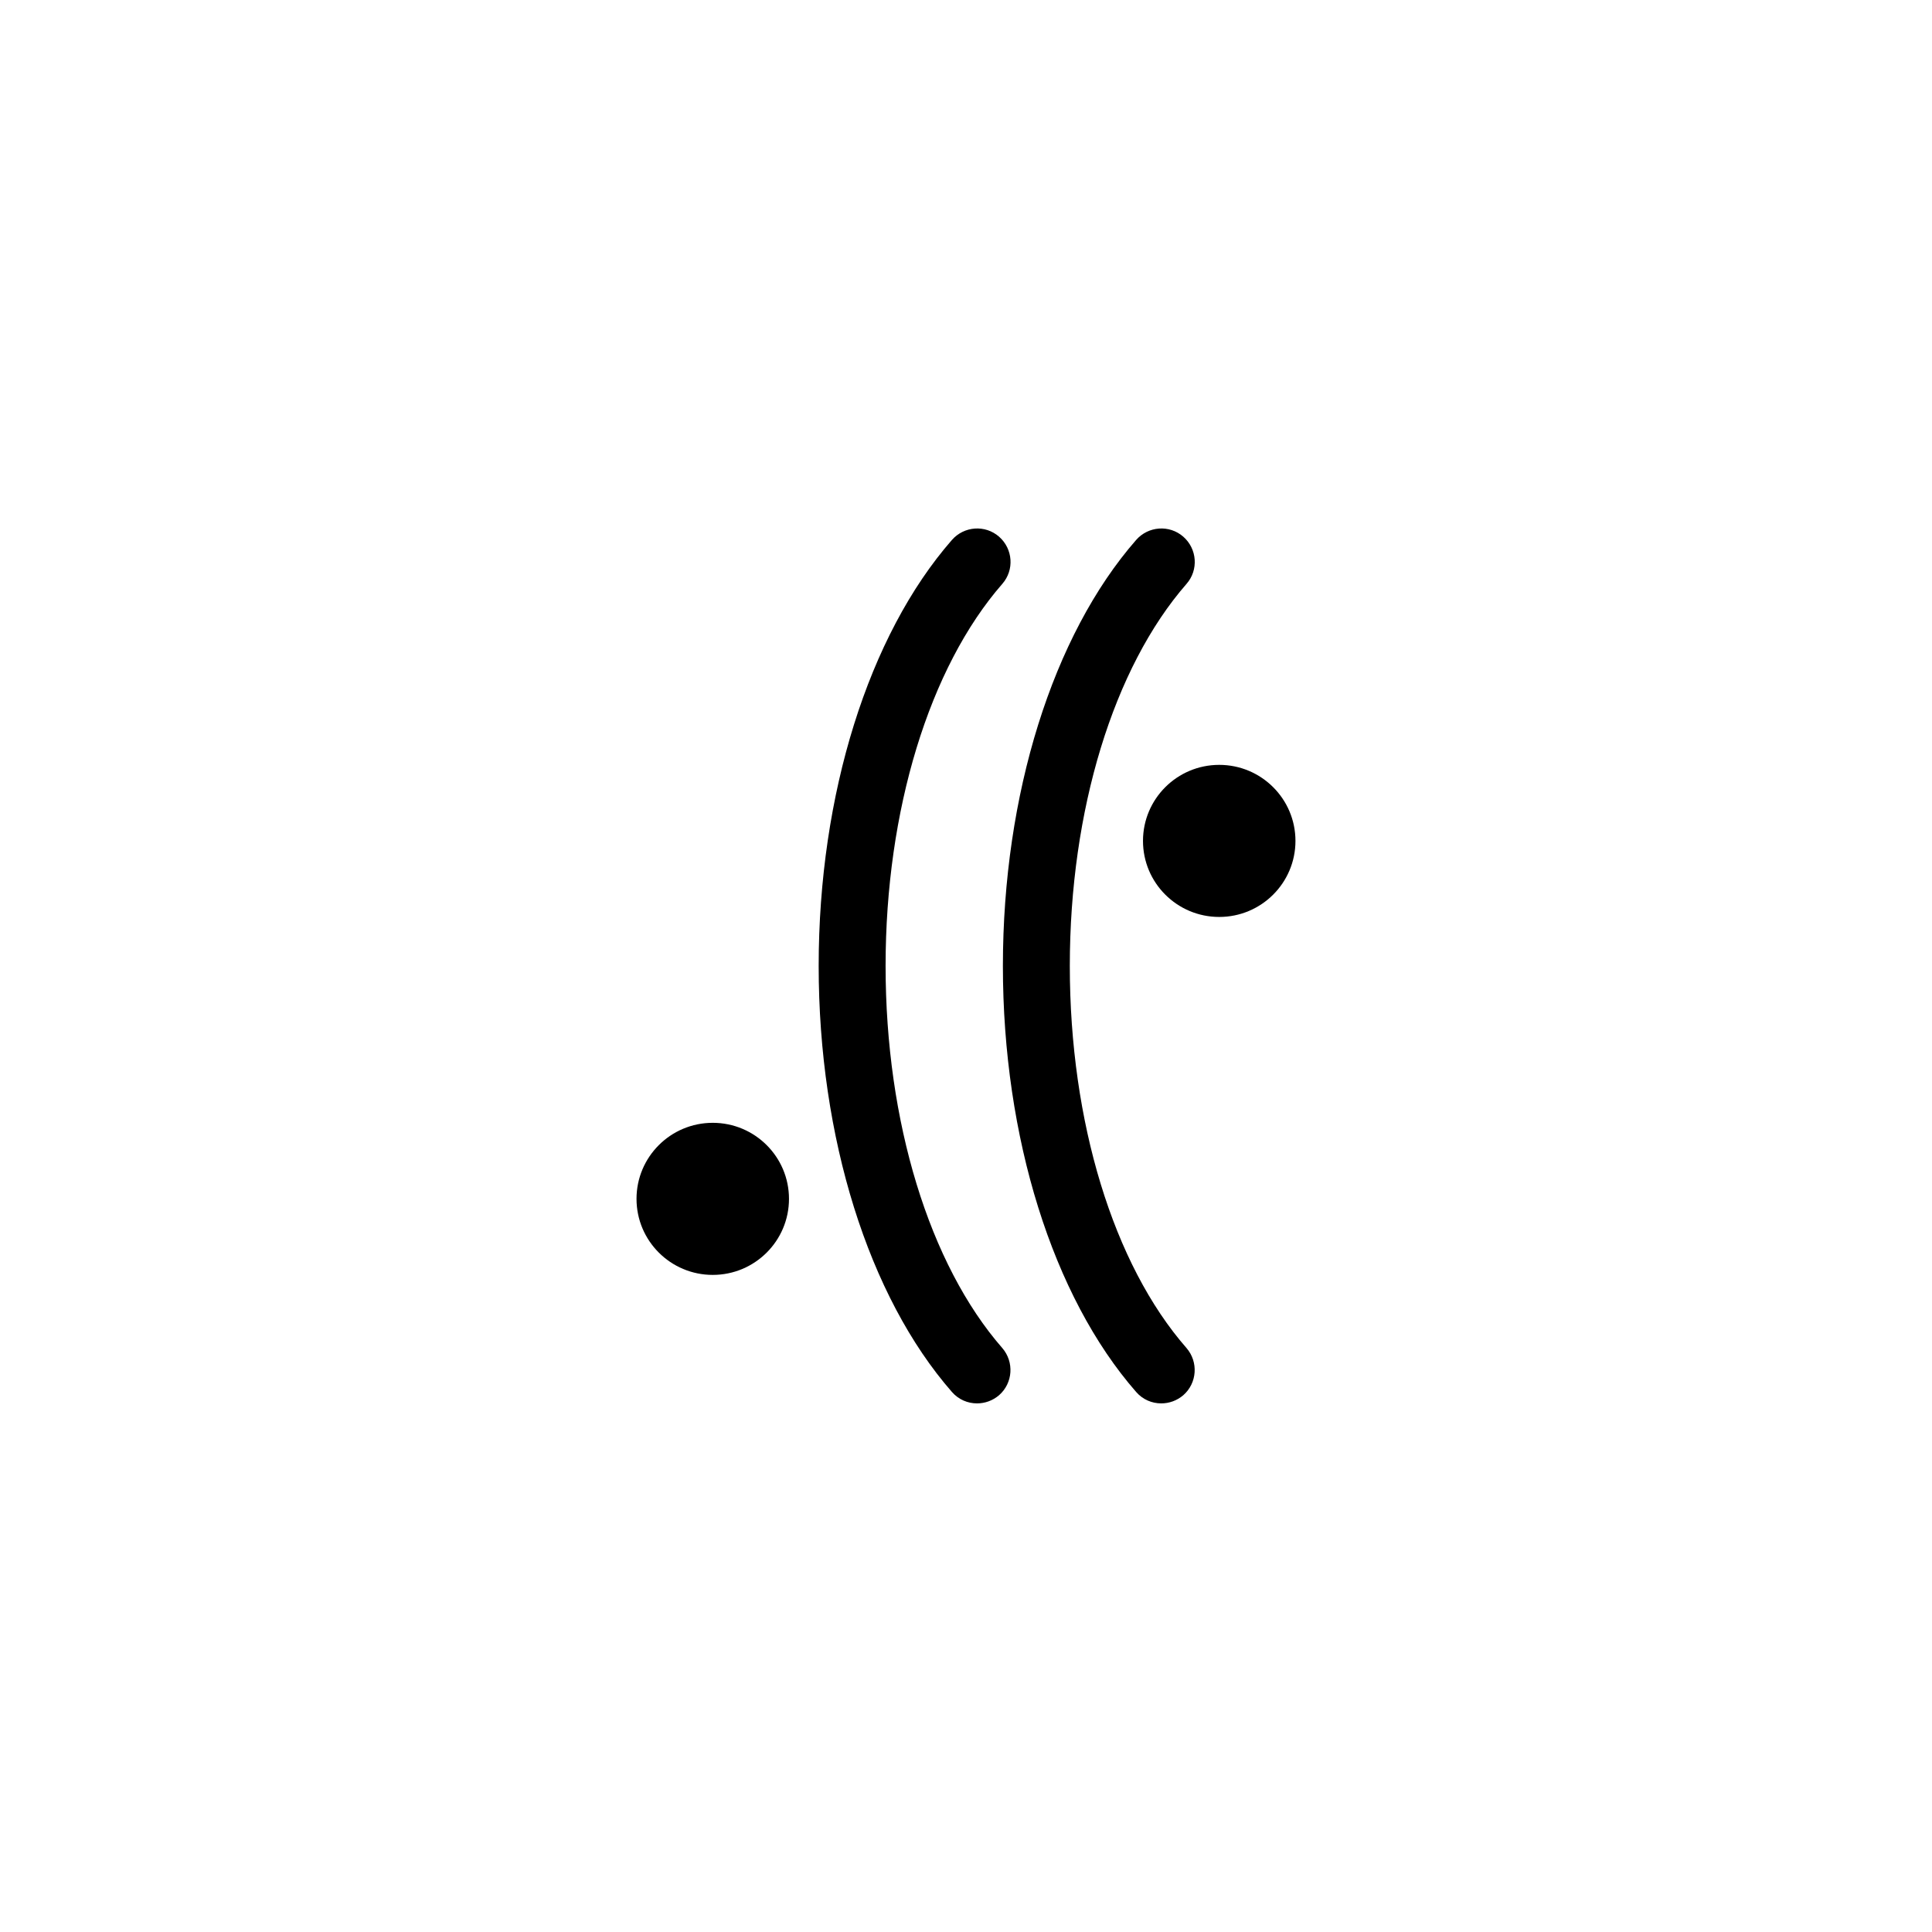 <?xml version="1.0" encoding="UTF-8"?>
<!-- Uploaded to: SVG Repo, www.svgrepo.com, Generator: SVG Repo Mixer Tools -->
<svg fill="#000000" width="800px" height="800px" version="1.1" viewBox="144 144 512 512" xmlns="http://www.w3.org/2000/svg">
 <g>
  <path d="m427.51 400c0-41.262 11.586-79.098 30.934-101.27 3.223-3.68 2.82-9.27-0.855-12.496-3.68-3.223-9.27-2.82-12.496 0.855-22.117 25.293-35.316 67.512-35.316 112.9 0 45.395 13.199 87.613 35.316 112.9 1.762 2.016 4.18 3.023 6.648 3.023 2.066 0 4.133-0.707 5.844-2.168 3.68-3.223 4.031-8.816 0.855-12.496-19.395-22.16-30.93-59.996-30.93-101.26z"/>
  <path d="m378.69 400c0-41.262 11.586-79.098 30.934-101.27 3.223-3.68 2.82-9.27-0.855-12.496-3.68-3.223-9.27-2.82-12.496 0.855-22.117 25.293-35.316 67.512-35.316 112.9 0 45.395 13.199 87.613 35.316 112.9 1.762 2.016 4.18 3.023 6.648 3.023 2.066 0 4.133-0.707 5.844-2.168 3.68-3.223 4.031-8.816 0.855-12.496-19.344-22.16-30.93-59.996-30.93-101.26z"/>
  <path d="m487.31 366.85c0 11.129-9.047 20.152-20.203 20.152s-20.203-9.023-20.203-20.152 9.047-20.152 20.203-20.152 20.203 9.023 20.203 20.152"/>
  <path d="m353.09 461.71c0 11.129-9.047 20.152-20.203 20.152s-20.203-9.023-20.203-20.152 9.047-20.152 20.203-20.152 20.203 9.023 20.203 20.152"/>
 </g>
</svg>